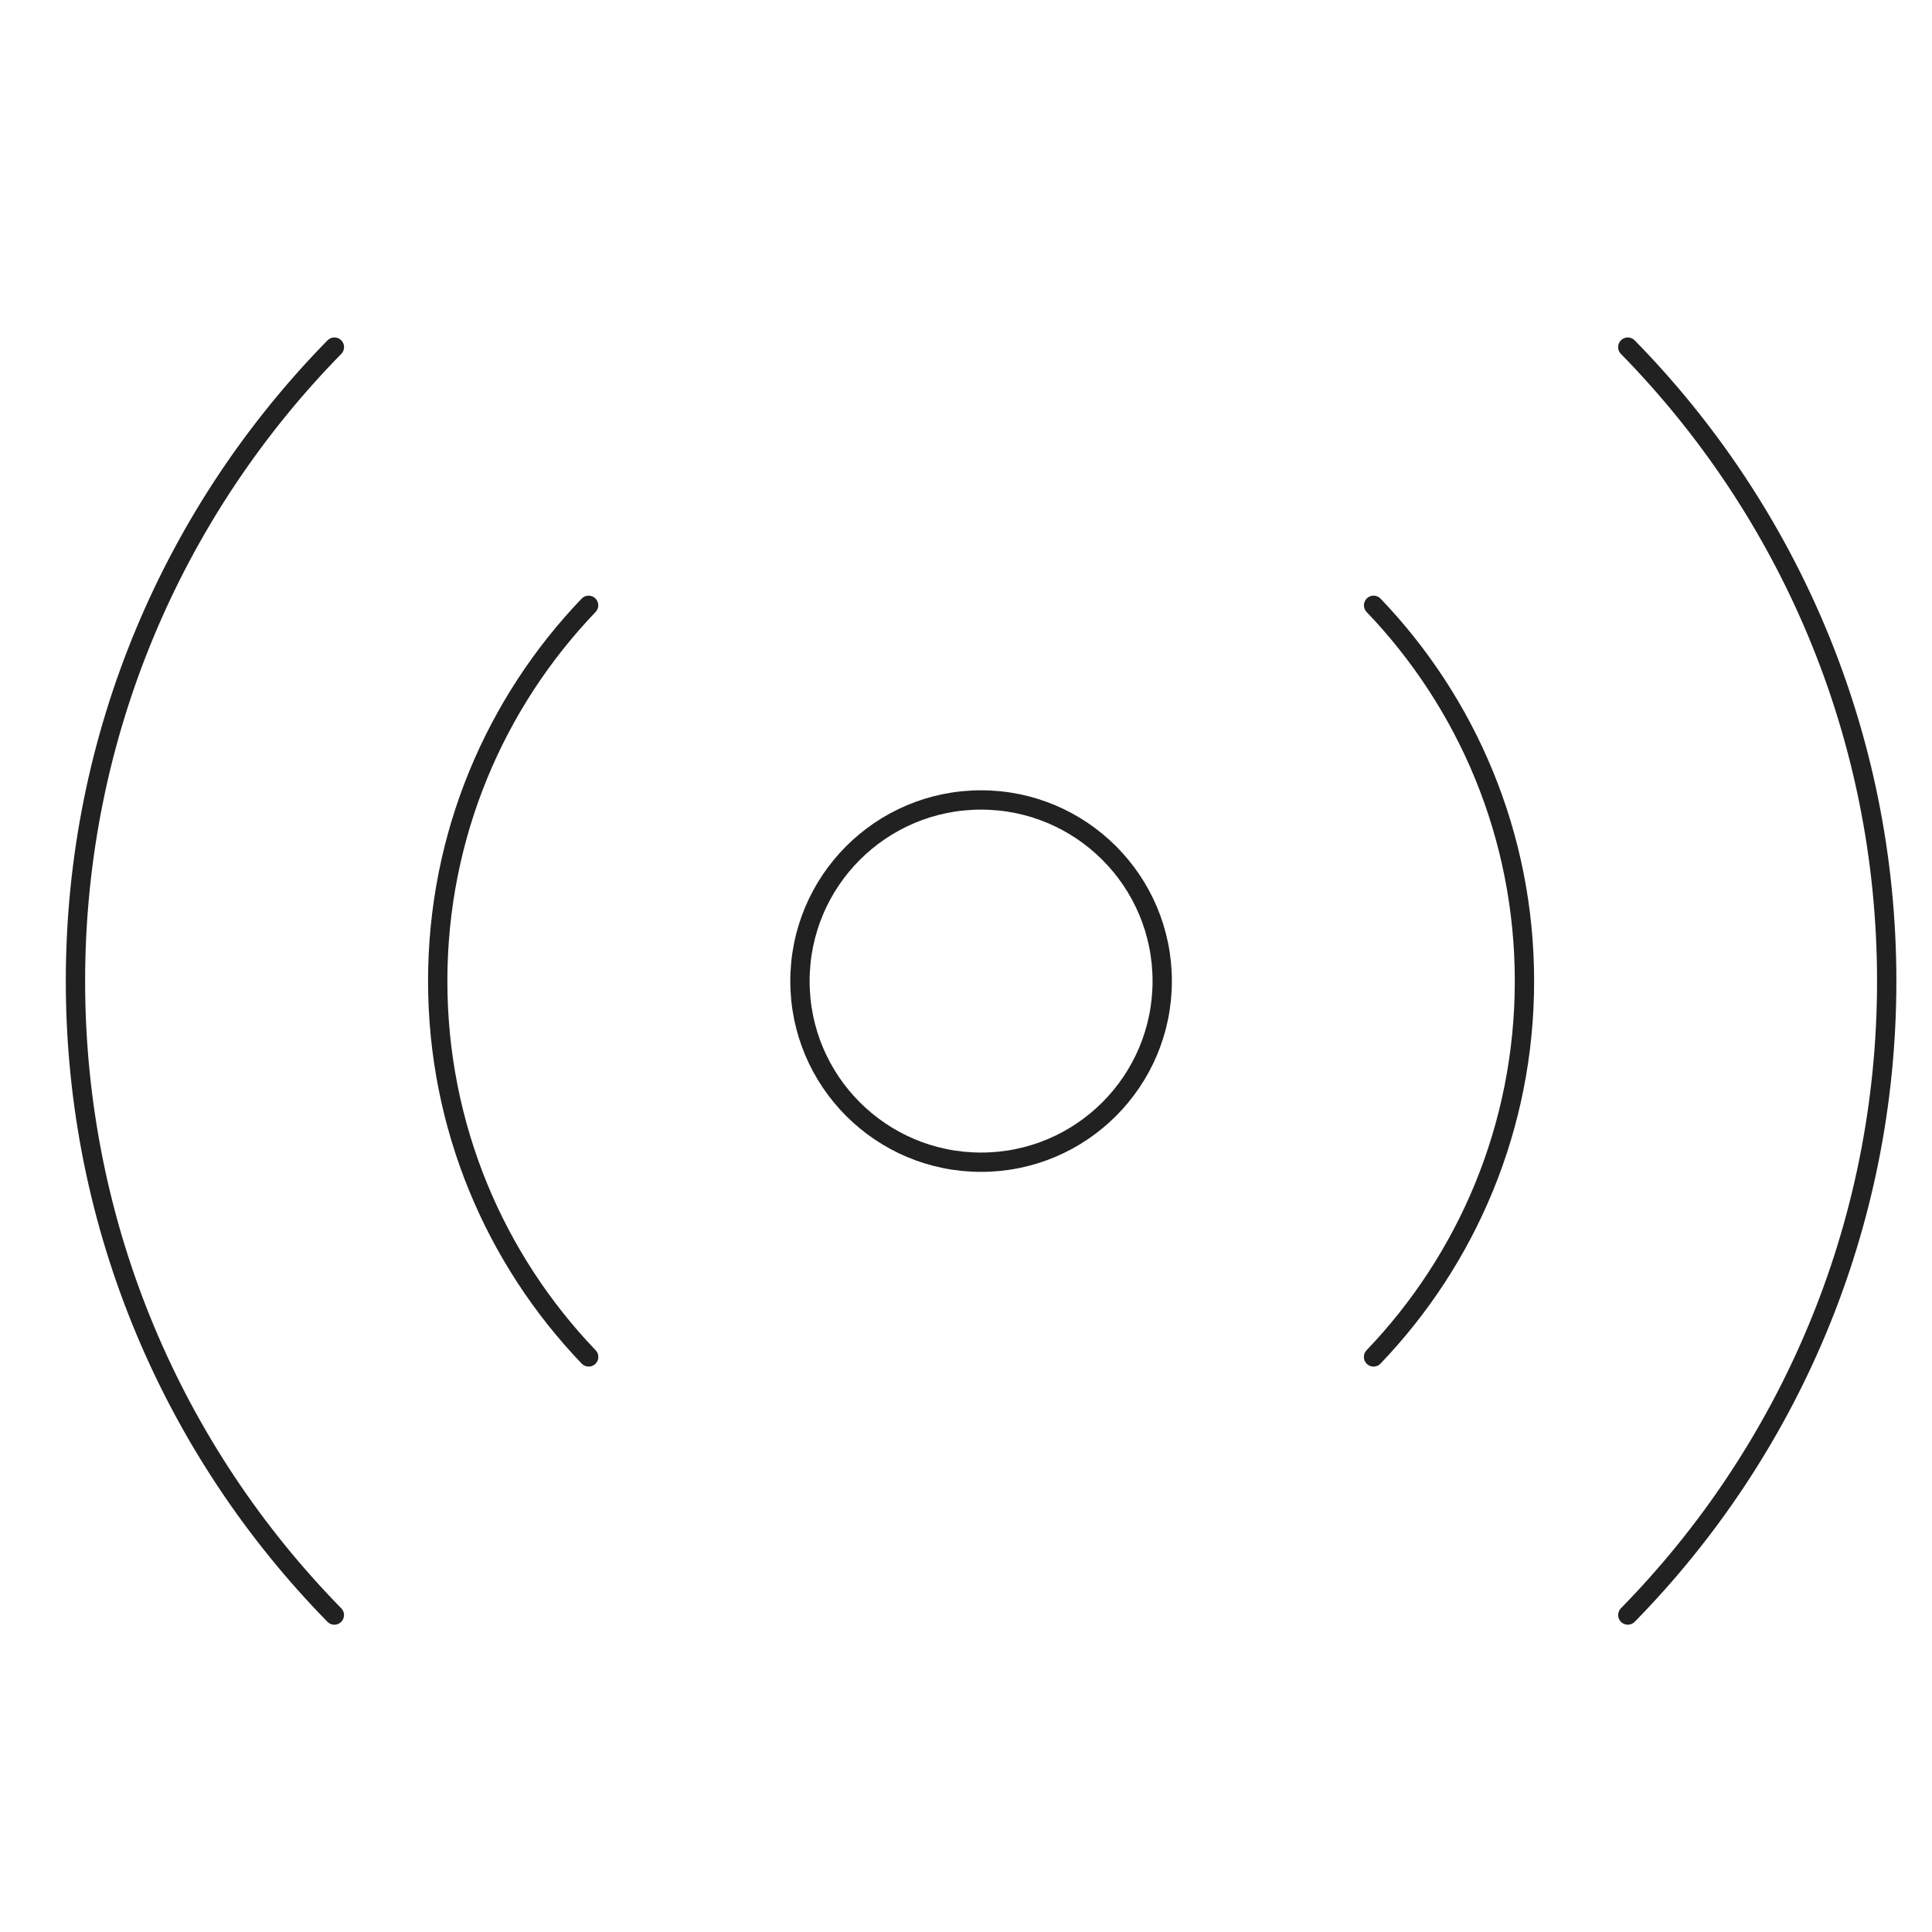 <svg width="100" height="100" viewBox="0 0 100 100" fill="none" xmlns="http://www.w3.org/2000/svg">
<path d="M50.781 60.156C55.959 60.156 60.156 55.959 60.156 50.781C60.156 45.604 55.959 41.406 50.781 41.406C45.604 41.406 41.406 45.604 41.406 50.781C41.406 55.959 45.604 60.156 50.781 60.156Z" stroke="#212121" stroke-linecap="round" stroke-linejoin="round"/>
<path d="M84.254 17.967C92.543 26.422 97.656 38.005 97.656 50.781C97.656 63.556 92.544 75.139 84.255 83.594" stroke="#212121" stroke-linecap="round" stroke-linejoin="round"/>
<path d="M71.097 31.331C75.934 36.383 78.906 43.234 78.906 50.781C78.906 58.33 75.933 65.183 71.094 70.234" stroke="#212121" stroke-linecap="round" stroke-linejoin="round"/>
<path d="M17.308 17.967C9.019 26.422 3.906 38.005 3.906 50.781C3.906 63.556 9.017 75.139 17.306 83.594" stroke="#212121" stroke-linecap="round" stroke-linejoin="round"/>
<path d="M30.466 31.331C25.628 36.383 22.656 43.234 22.656 50.781C22.656 58.33 25.63 65.183 30.469 70.234" stroke="#212121" stroke-linecap="round" stroke-linejoin="round"/>
</svg>
